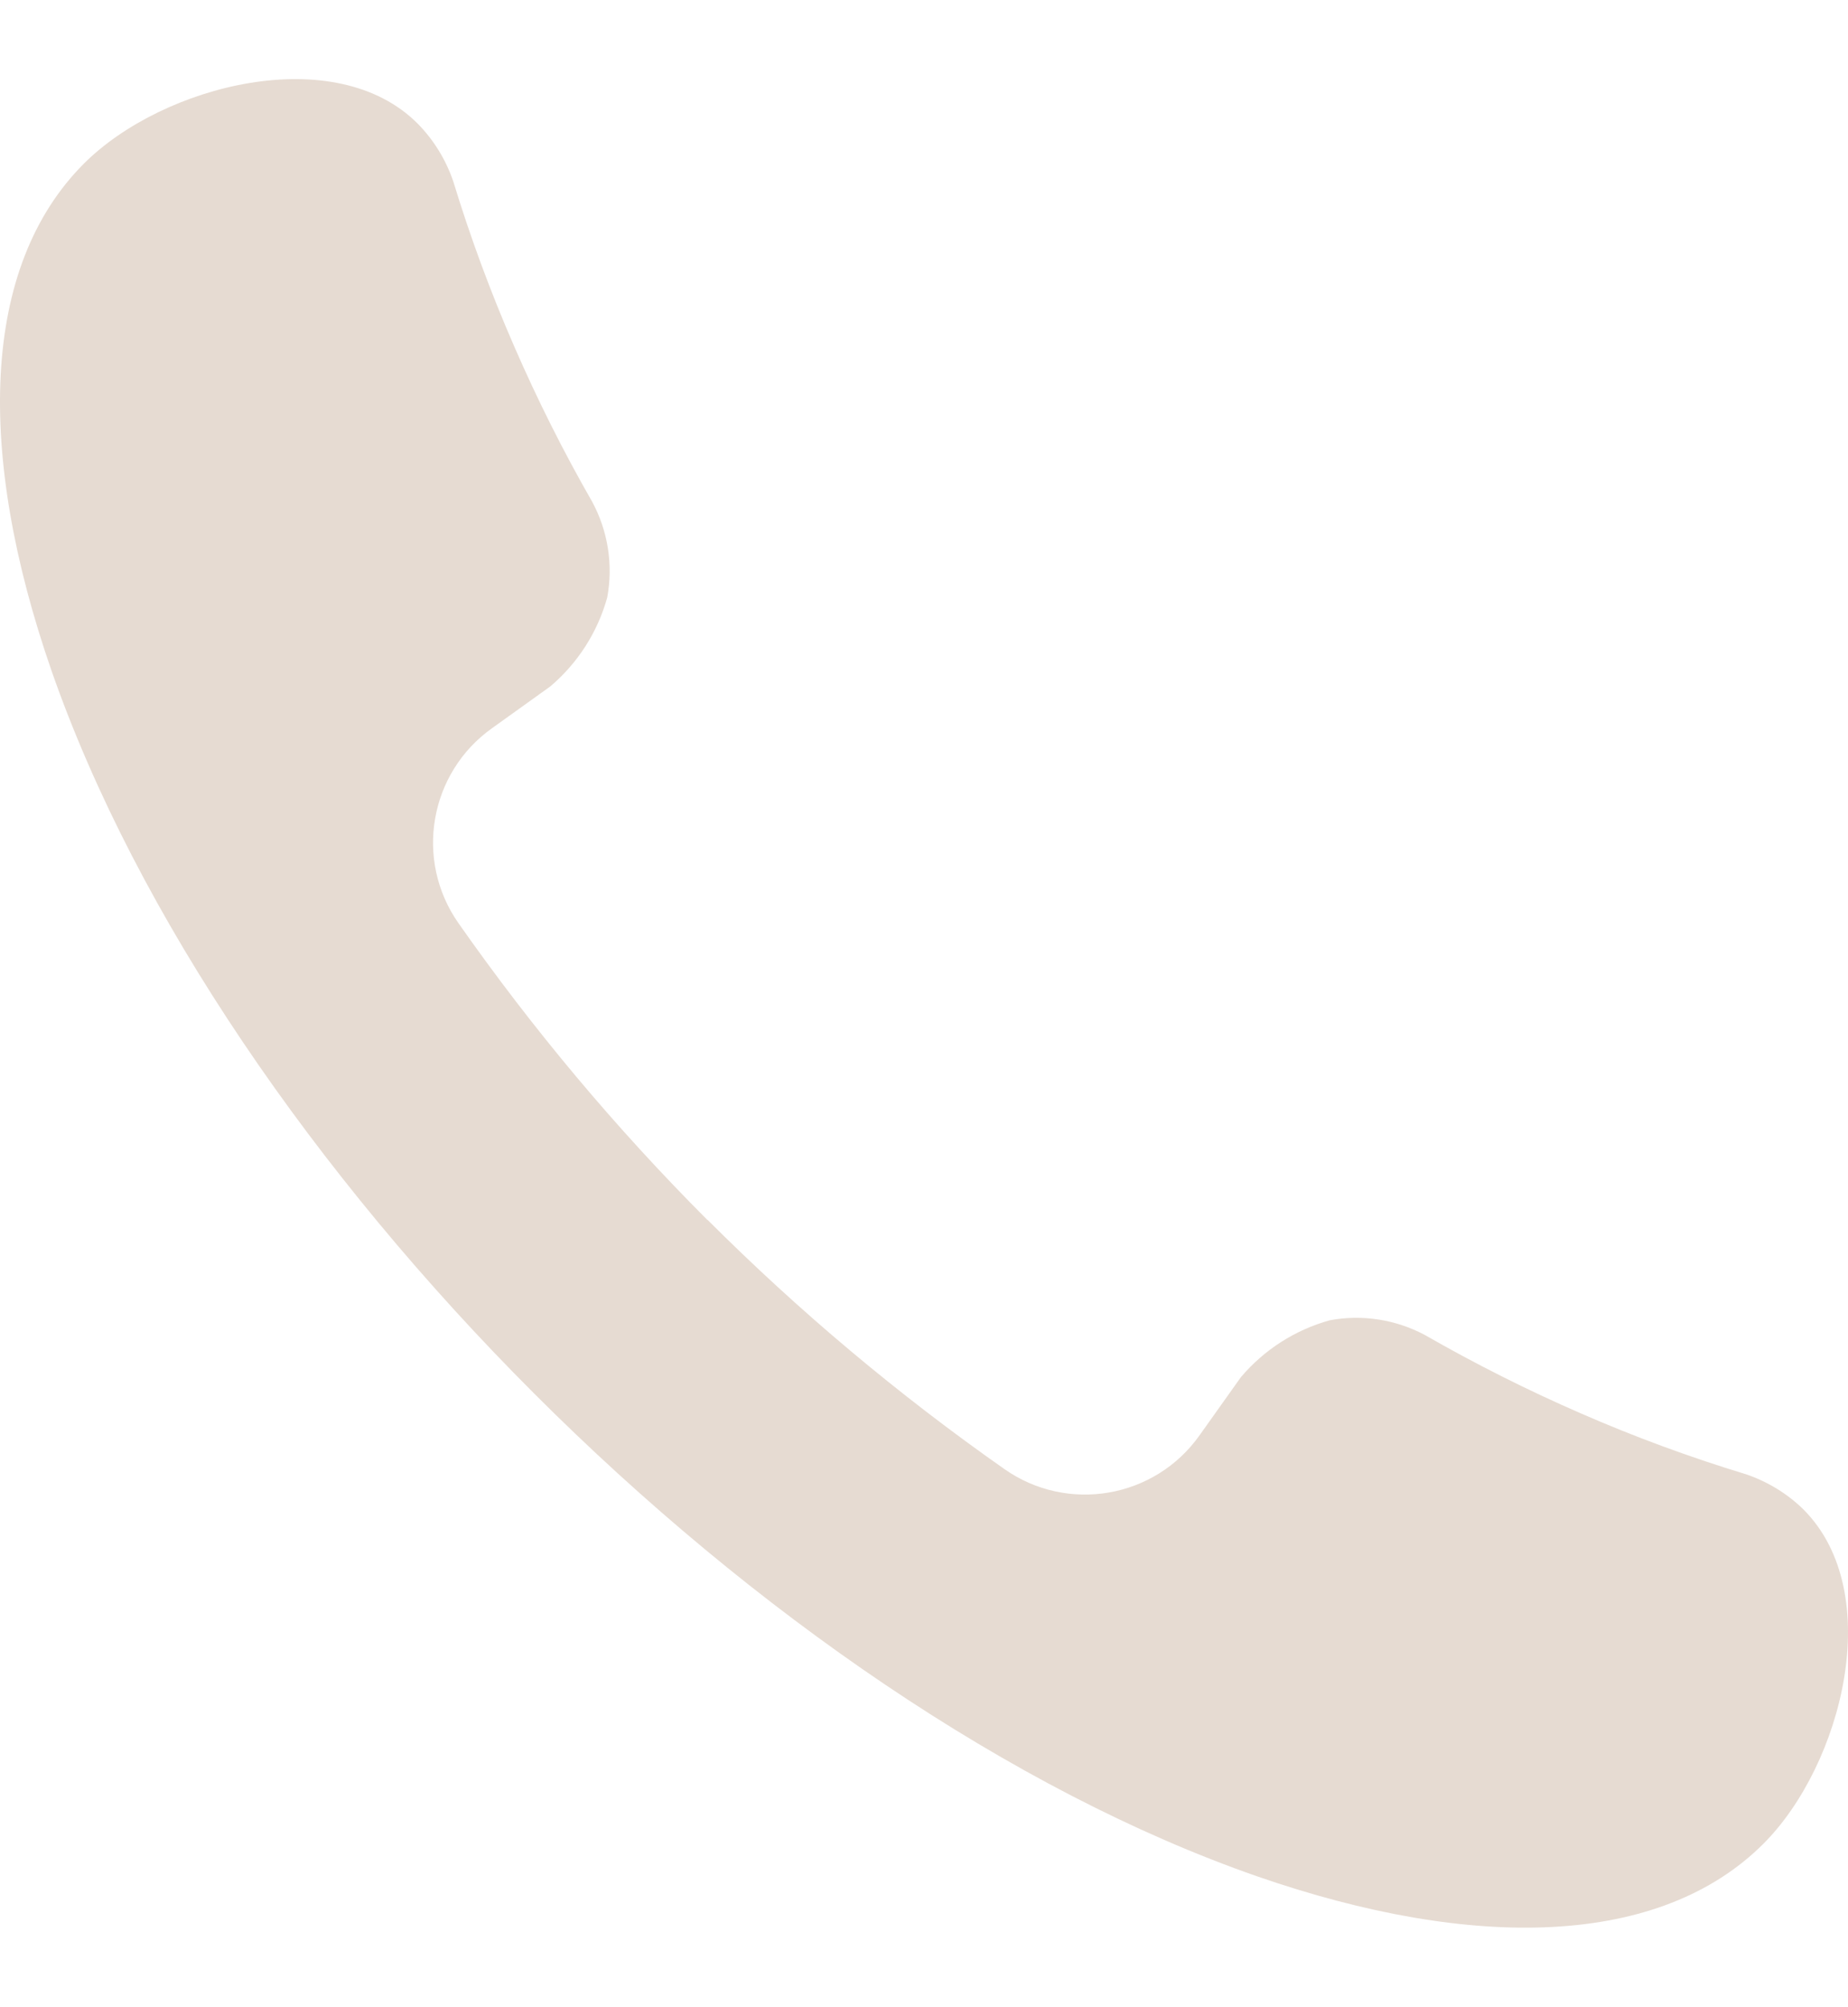 <?xml version="1.0" encoding="UTF-8"?> <svg xmlns="http://www.w3.org/2000/svg" width="701" height="761" viewBox="0 0 701 761" fill="none"><g clip-path="url(#clip0_42_2642)"><path fill-rule="evenodd" clip-rule="evenodd" d="M268.359 462.605C233.683 427.896 202.093 390.236 173.925 350.065C157.09 326.087 162.824 292.989 186.735 276.053L208.767 260.259C219.162 251.439 226.674 239.736 230.33 226.59C232.644 214.215 230.631 201.404 224.662 190.305C213.73 171.256 203.871 151.605 195.118 131.484C186.198 111.061 178.451 90.135 171.946 68.807C169.162 60.624 164.602 53.18 158.565 47.009C127.311 15.419 61.719 32.153 31.835 62.033C-7.234 101.101 -9.111 171.662 19.46 254.086C84.384 440.542 290.418 646.581 476.874 711.465C559.303 740.036 629.854 738.161 668.929 699.092C698.809 669.212 715.54 603.885 684.118 572.36C677.949 566.323 670.501 561.797 662.322 559.013C640.924 552.508 619.964 544.795 599.478 535.841C579.288 527.055 559.603 517.162 540.488 506.196C529.421 500.294 516.679 498.316 504.371 500.63C491.226 504.285 479.522 511.797 470.702 522.193L455.008 544.258C438.039 568.169 404.974 573.869 380.996 557.035C340.822 528.866 303.162 497.276 268.457 462.601L268.359 462.605Z" fill="#E6DBD2"></path></g><defs><clipPath id="clip0_42_2642"><rect width="701" height="759.417" fill="white" transform="translate(0 0.791)"></rect></clipPath></defs></svg> 